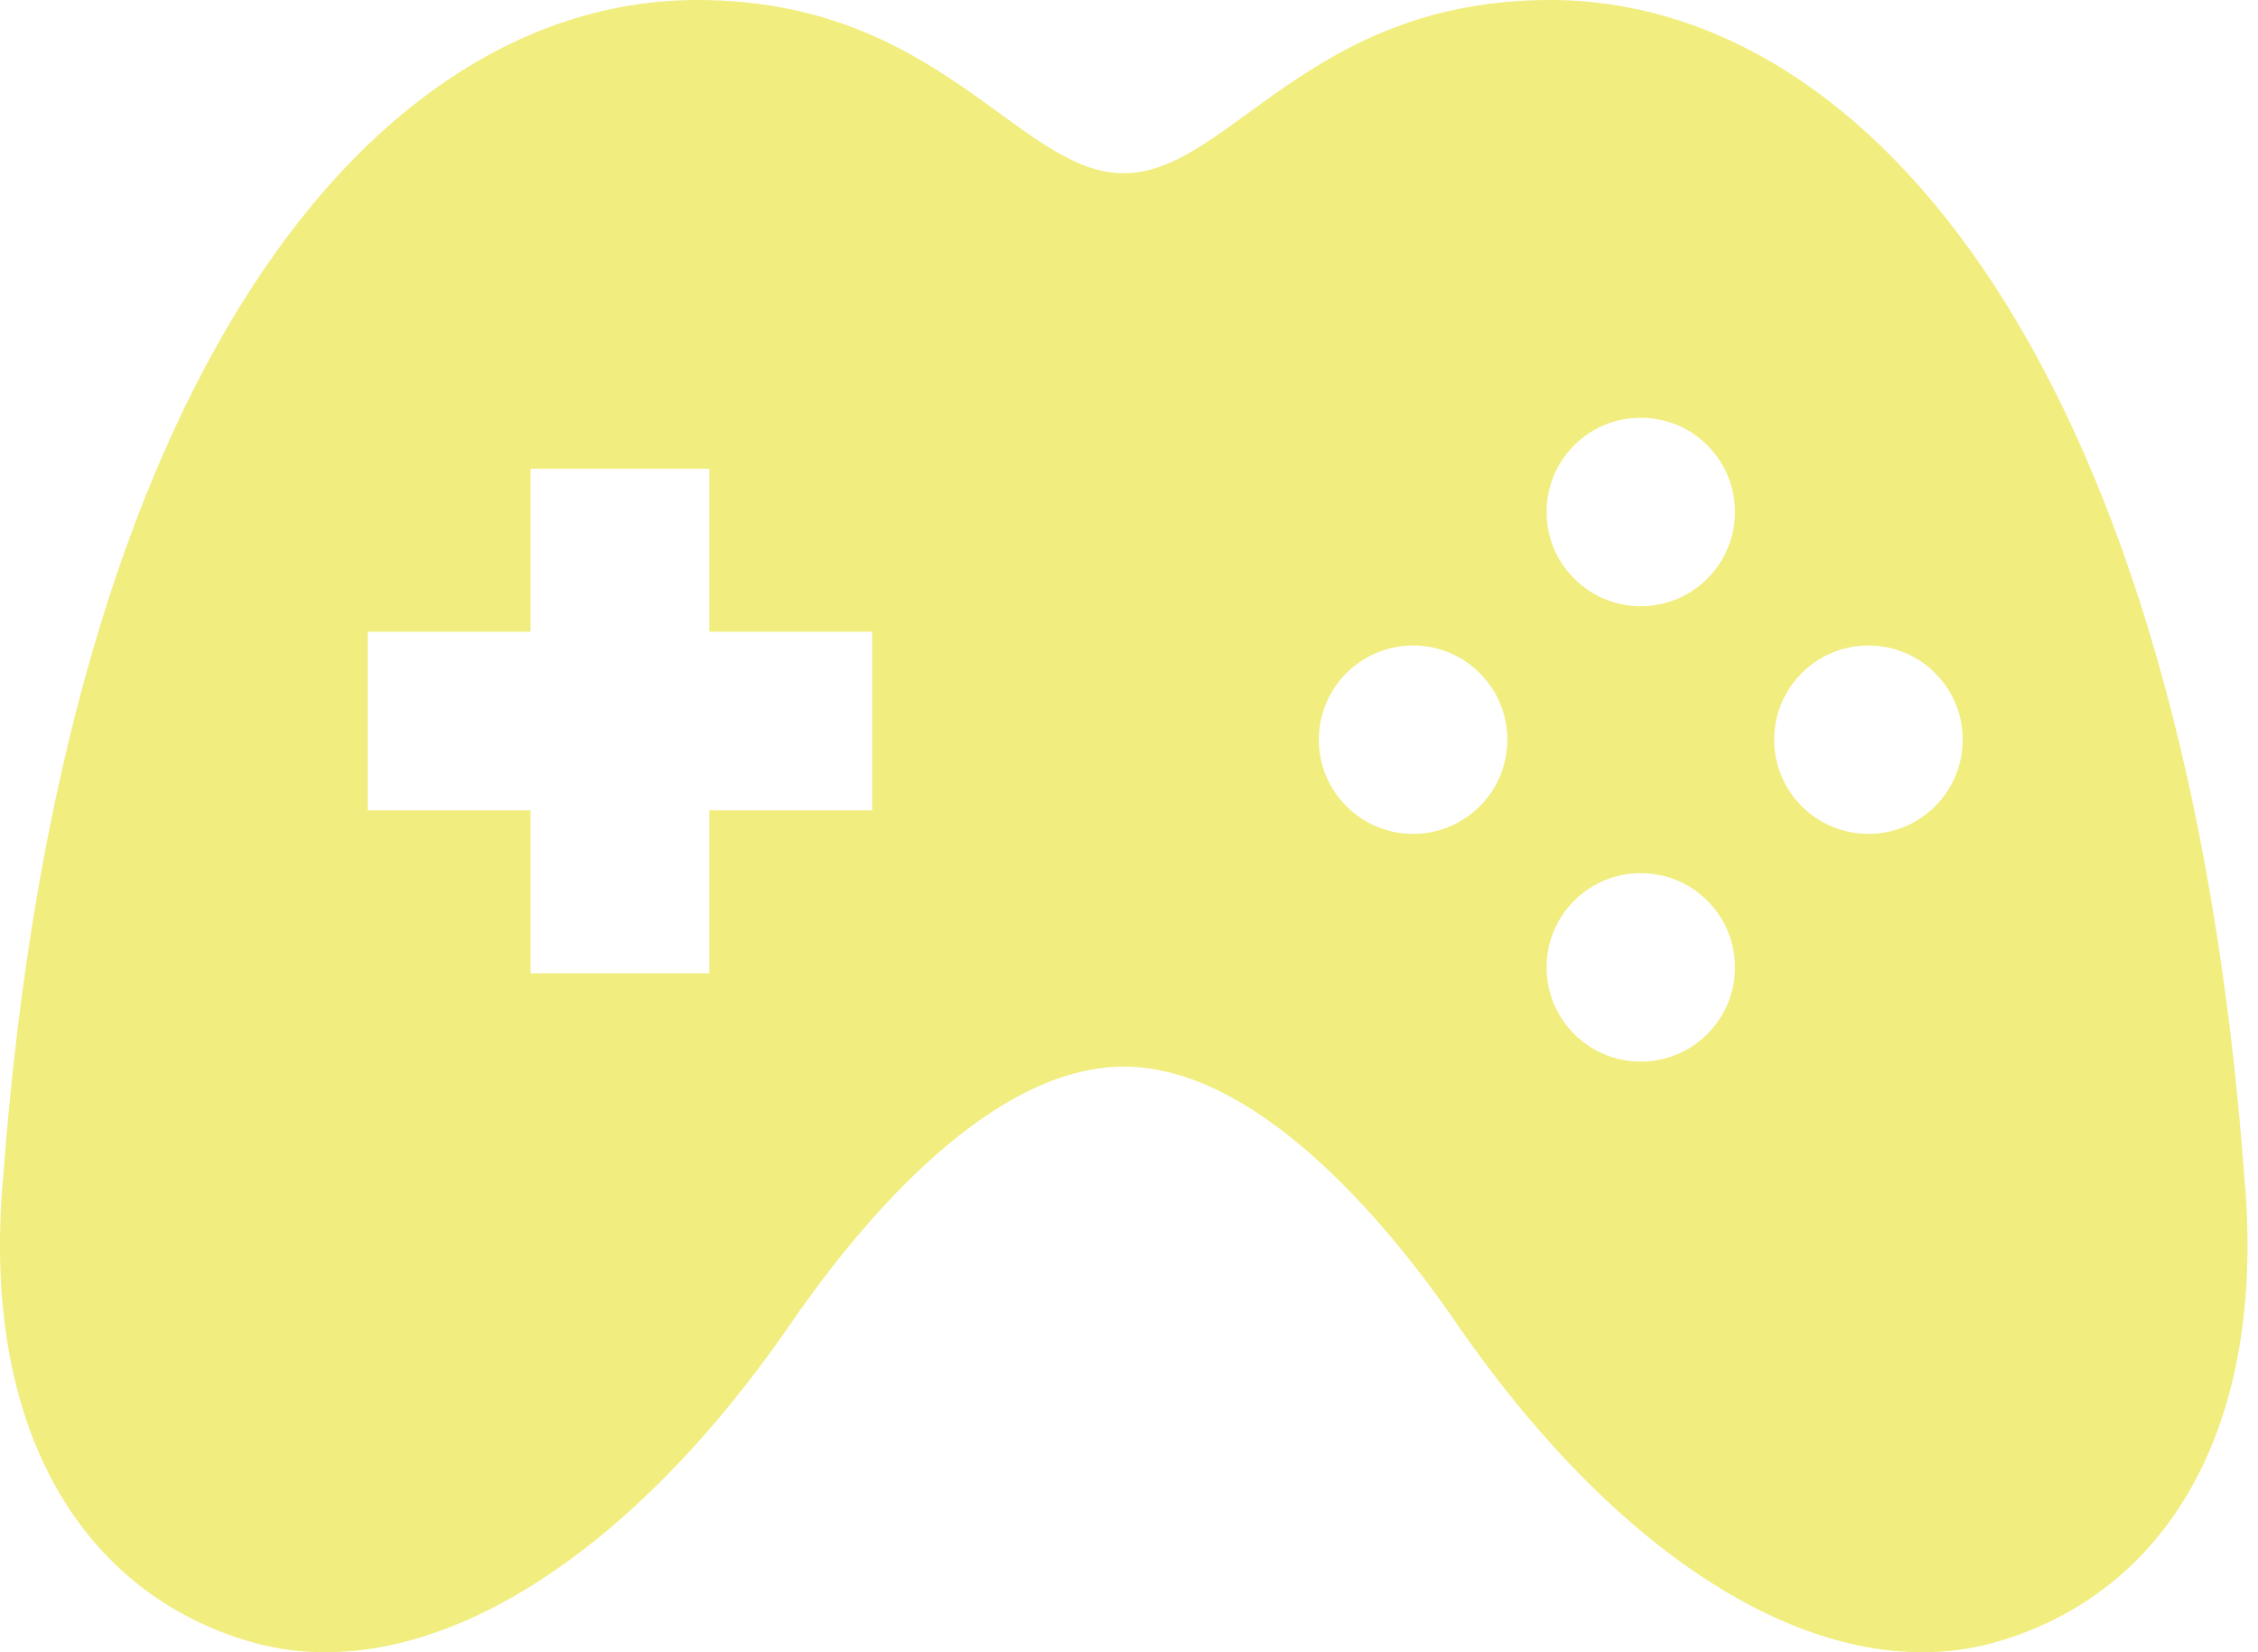 <svg width="41" height="30" viewBox="0 0 41 30" fill="none" xmlns="http://www.w3.org/2000/svg">
<path d="M40.752 21.366C39.66 6.792 34.002 0 28.143 0C23.734 0 22.315 3.146 20.405 3.146C18.495 3.146 17.071 0 12.666 0C6.807 0 1.149 6.792 0.058 21.366C-0.359 25.979 1.511 28.916 4.524 29.803C7.571 30.701 11.293 28.485 14.362 24.027C15.729 22.04 18.05 19.367 20.405 19.367C22.76 19.367 25.08 22.04 26.447 24.027C29.517 28.485 33.239 30.701 36.285 29.803C39.3 28.916 41.168 25.979 40.752 21.366ZM15.837 14.714H12.879V17.673H9.634V14.714H6.676V11.47H9.634V8.511H12.879V11.47H15.837V14.714ZM25.659 15.141C24.713 15.141 23.947 14.376 23.947 13.43C23.947 12.486 24.713 11.72 25.659 11.72C26.603 11.72 27.37 12.486 27.37 13.43C27.37 14.376 26.604 15.141 25.659 15.141ZM29.792 19.276C28.848 19.276 28.082 18.51 28.082 17.564C28.082 16.619 28.848 15.854 29.792 15.854C30.738 15.854 31.503 16.619 31.503 17.564C31.503 18.51 30.737 19.276 29.792 19.276ZM29.792 11.007C28.848 11.007 28.082 10.241 28.082 9.296C28.082 8.35 28.848 7.585 29.792 7.585C30.738 7.585 31.503 8.35 31.503 9.296C31.503 10.241 30.737 11.007 29.792 11.007ZM33.926 15.141C32.981 15.141 32.215 14.376 32.215 13.43C32.215 12.486 32.981 11.72 33.926 11.72C34.872 11.72 35.638 12.486 35.638 13.43C35.638 14.376 34.872 15.141 33.926 15.141Z" fill="#F1ED7E"/>
</svg>
